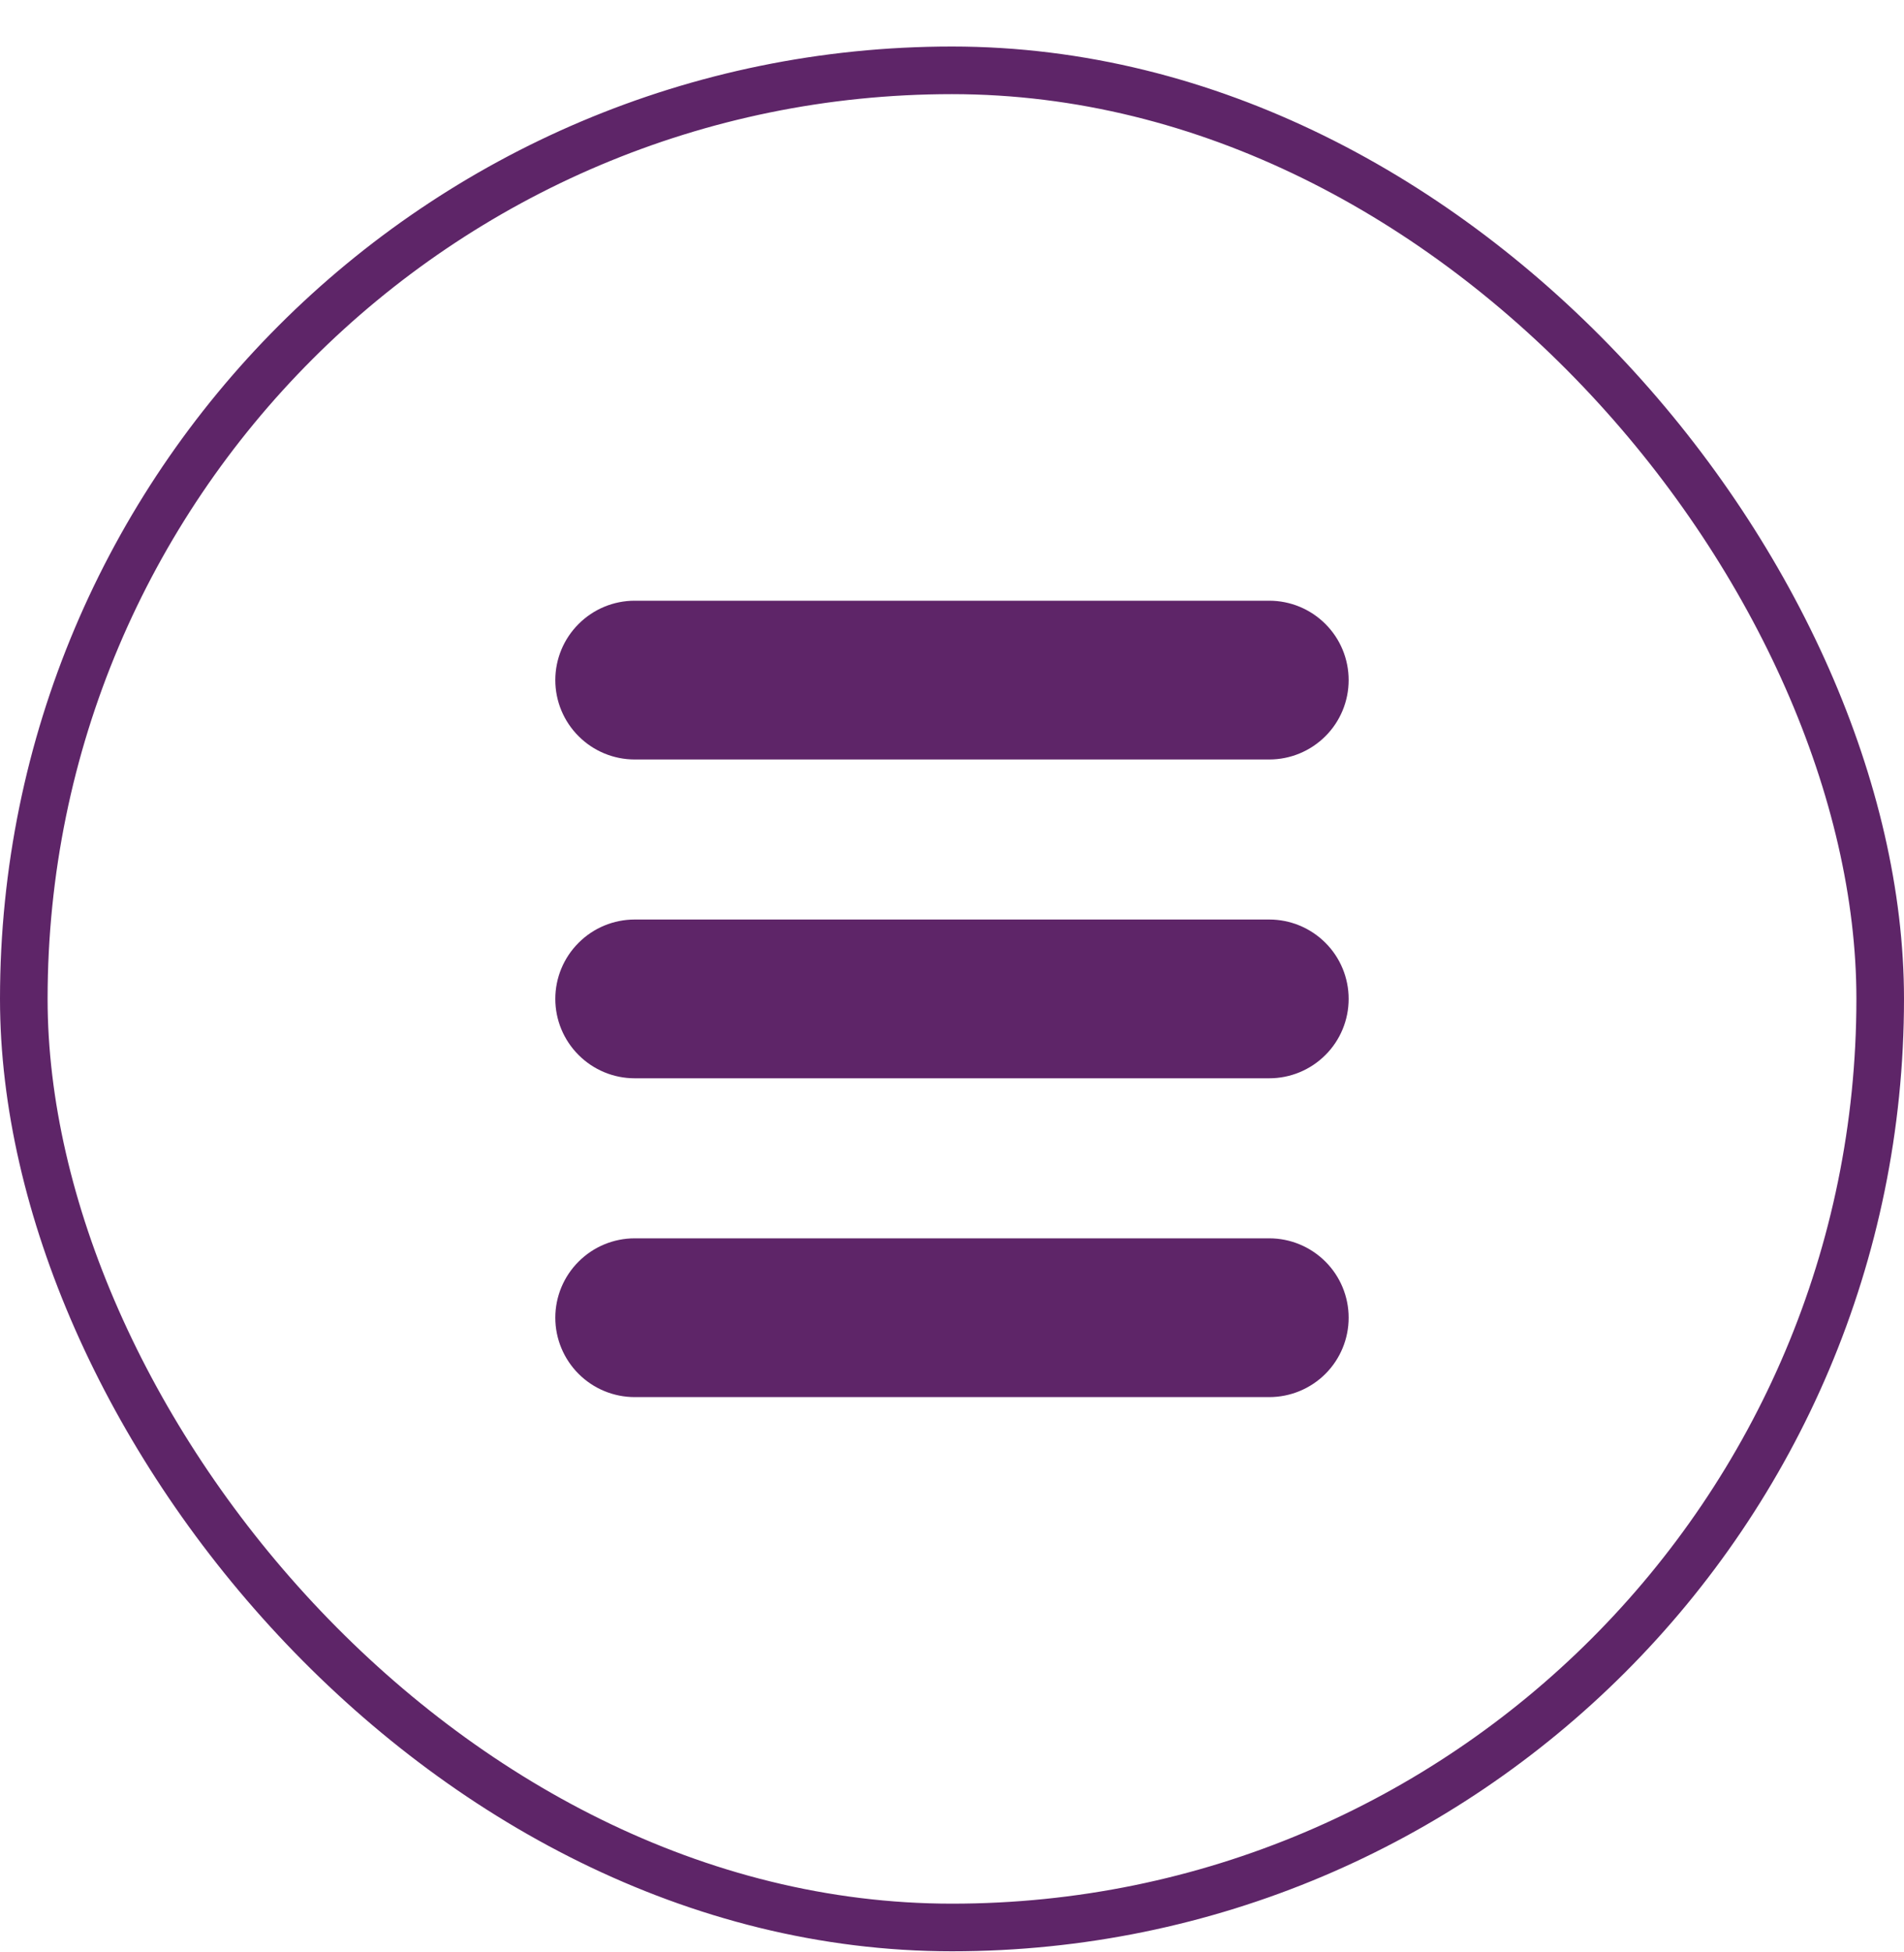 <svg width="40" height="41" viewBox="0 0 40 41" fill="none" xmlns="http://www.w3.org/2000/svg">
<rect x="0.5" y="1.477" width="39" height="39" rx="19.5" stroke="#5E2568"/>
<path d="M13.333 12.615C12.891 12.615 12.467 12.791 12.155 13.104C11.842 13.416 11.666 13.84 11.666 14.282C11.666 14.724 11.842 15.148 12.155 15.46C12.467 15.773 12.891 15.949 13.333 15.949H26.666C27.108 15.949 27.532 15.773 27.845 15.46C28.158 15.148 28.333 14.724 28.333 14.282C28.333 13.84 28.158 13.416 27.845 13.104C27.532 12.791 27.108 12.615 26.666 12.615H13.333ZM11.666 20.977C11.666 20.535 11.842 20.111 12.155 19.799C12.467 19.486 12.891 19.31 13.333 19.31H26.666C27.108 19.31 27.532 19.486 27.845 19.799C28.158 20.111 28.333 20.535 28.333 20.977C28.333 21.419 28.158 21.843 27.845 22.155C27.532 22.468 27.108 22.644 26.666 22.644H13.333C12.891 22.644 12.467 22.468 12.155 22.155C11.842 21.843 11.666 21.419 11.666 20.977ZM13.333 26.005C12.891 26.005 12.467 26.181 12.155 26.494C11.842 26.806 11.666 27.23 11.666 27.672C11.666 28.114 11.842 28.538 12.155 28.851C12.467 29.163 12.891 29.339 13.333 29.339H26.666C27.108 29.339 27.532 29.163 27.845 28.851C28.158 28.538 28.333 28.114 28.333 27.672C28.333 27.23 28.158 26.806 27.845 26.494C27.532 26.181 27.108 26.005 26.666 26.005H13.333Z" fill="#5E2568"/>
</svg>
